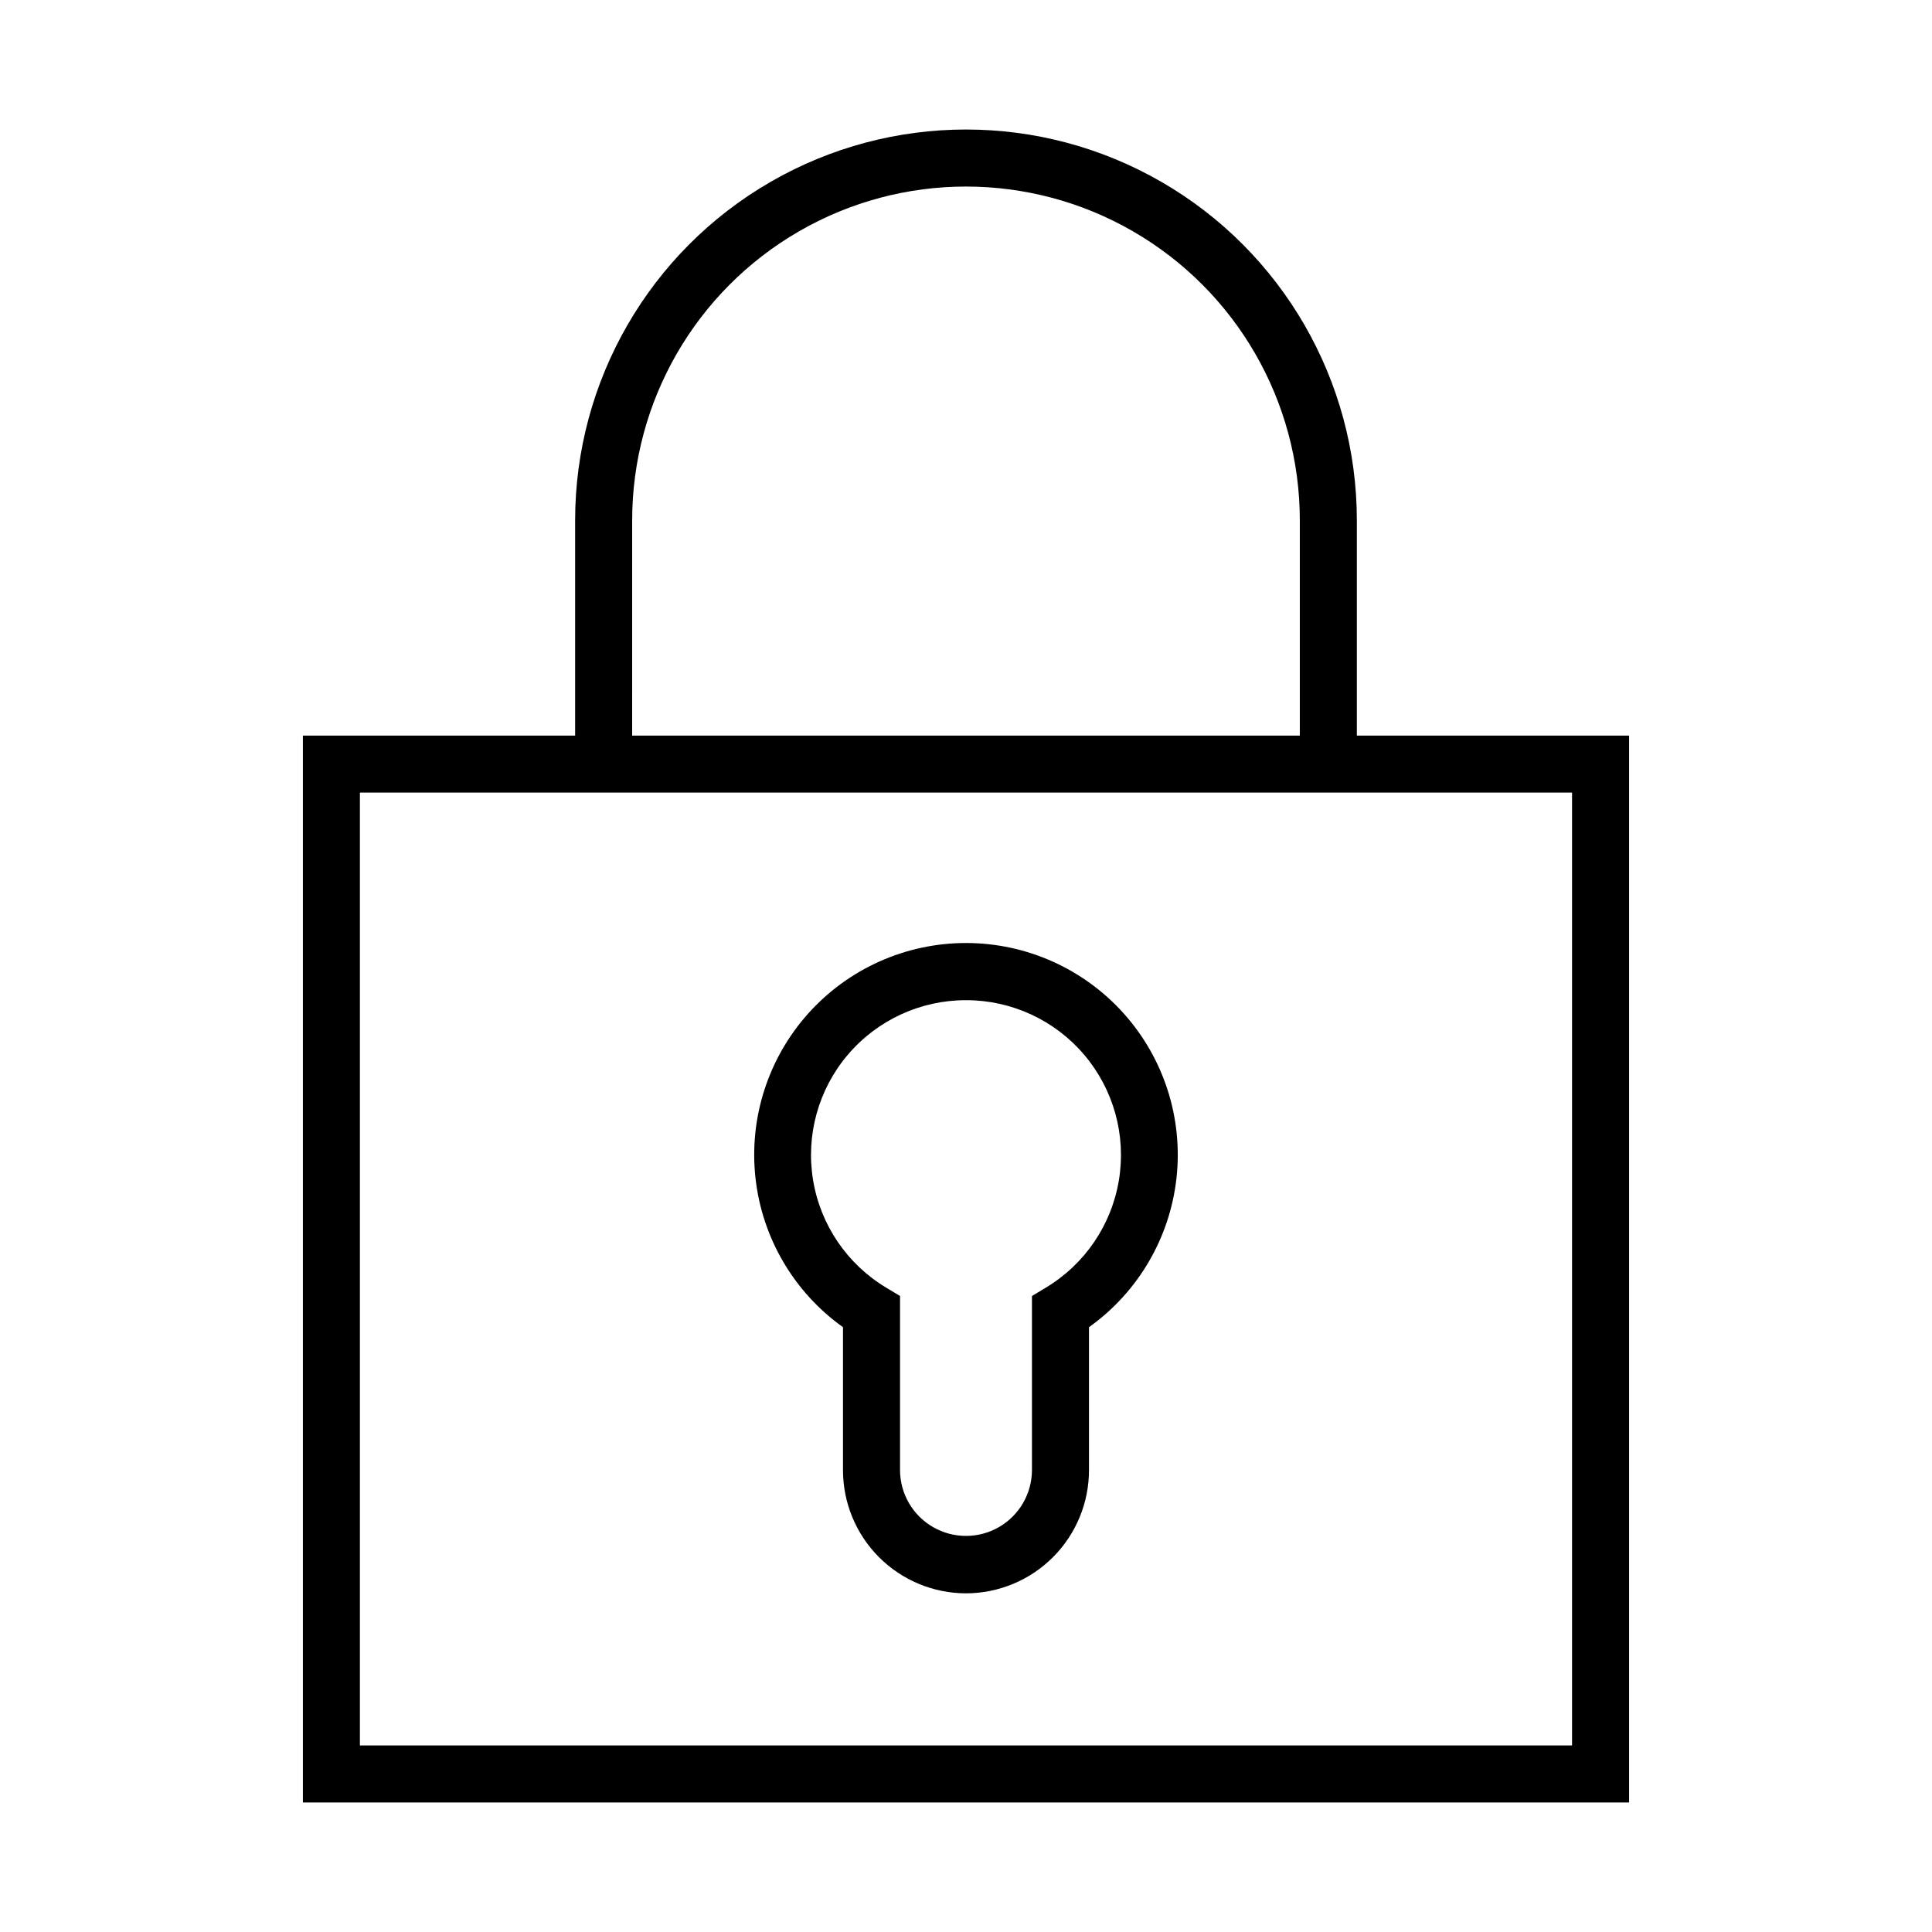 <?xml version="1.0" encoding="UTF-8"?>
<!-- Uploaded to: ICON Repo, www.svgrepo.com, Generator: ICON Repo Mixer Tools -->
<svg fill="#000000" width="800px" height="800px" version="1.1" viewBox="144 144 512 512" xmlns="http://www.w3.org/2000/svg">
 <g>
  <path d="m503.58 338.94v-57.031c0-37.008-19.742-71.203-51.793-89.707-32.047-18.504-71.535-18.504-103.58 0-32.051 18.504-51.793 52.699-51.793 89.707v57.031h-72.145v282.74h351.46v-282.74zm-192.05-57.031c0-31.609 16.859-60.812 44.234-76.617 27.371-15.805 61.094-15.805 88.469 0 27.371 15.805 44.234 45.008 44.234 76.617v57.031h-176.94zm249.08 324.65h-321.23v-252.51h321.23z"/>
  <path d="m400 566.25c-8.652-0.012-16.941-3.457-23.055-9.578-6.109-6.121-9.543-14.418-9.543-23.066v-37.887c-12.996-9.27-21.426-23.637-23.188-39.5-1.758-15.867 3.32-31.73 13.969-43.625 10.645-11.891 25.852-18.688 41.816-18.688 15.961 0 31.168 6.797 41.816 18.688 10.645 11.895 15.723 27.758 13.965 43.625-1.762 15.863-10.191 30.23-23.188 39.5v37.734c0.043 8.676-3.375 17.012-9.488 23.164-6.117 6.156-14.43 9.621-23.105 9.633zm0-157.19c-12.051-0.016-23.496 5.266-31.305 14.445-7.805 9.176-11.18 21.324-9.227 33.215 1.953 11.887 9.039 22.316 19.371 28.516l3.68 2.215v46.098l-0.004 0.004c0 6.246 3.332 12.016 8.742 15.141 5.41 3.121 12.074 3.121 17.48 0 5.41-3.125 8.742-8.895 8.742-15.141v-46.098l3.68-2.215v-0.004c10.332-6.199 17.414-16.629 19.367-28.516 1.953-11.891-1.422-24.039-9.227-33.215-7.805-9.18-19.254-14.461-31.301-14.445z"/>
 </g>
</svg>